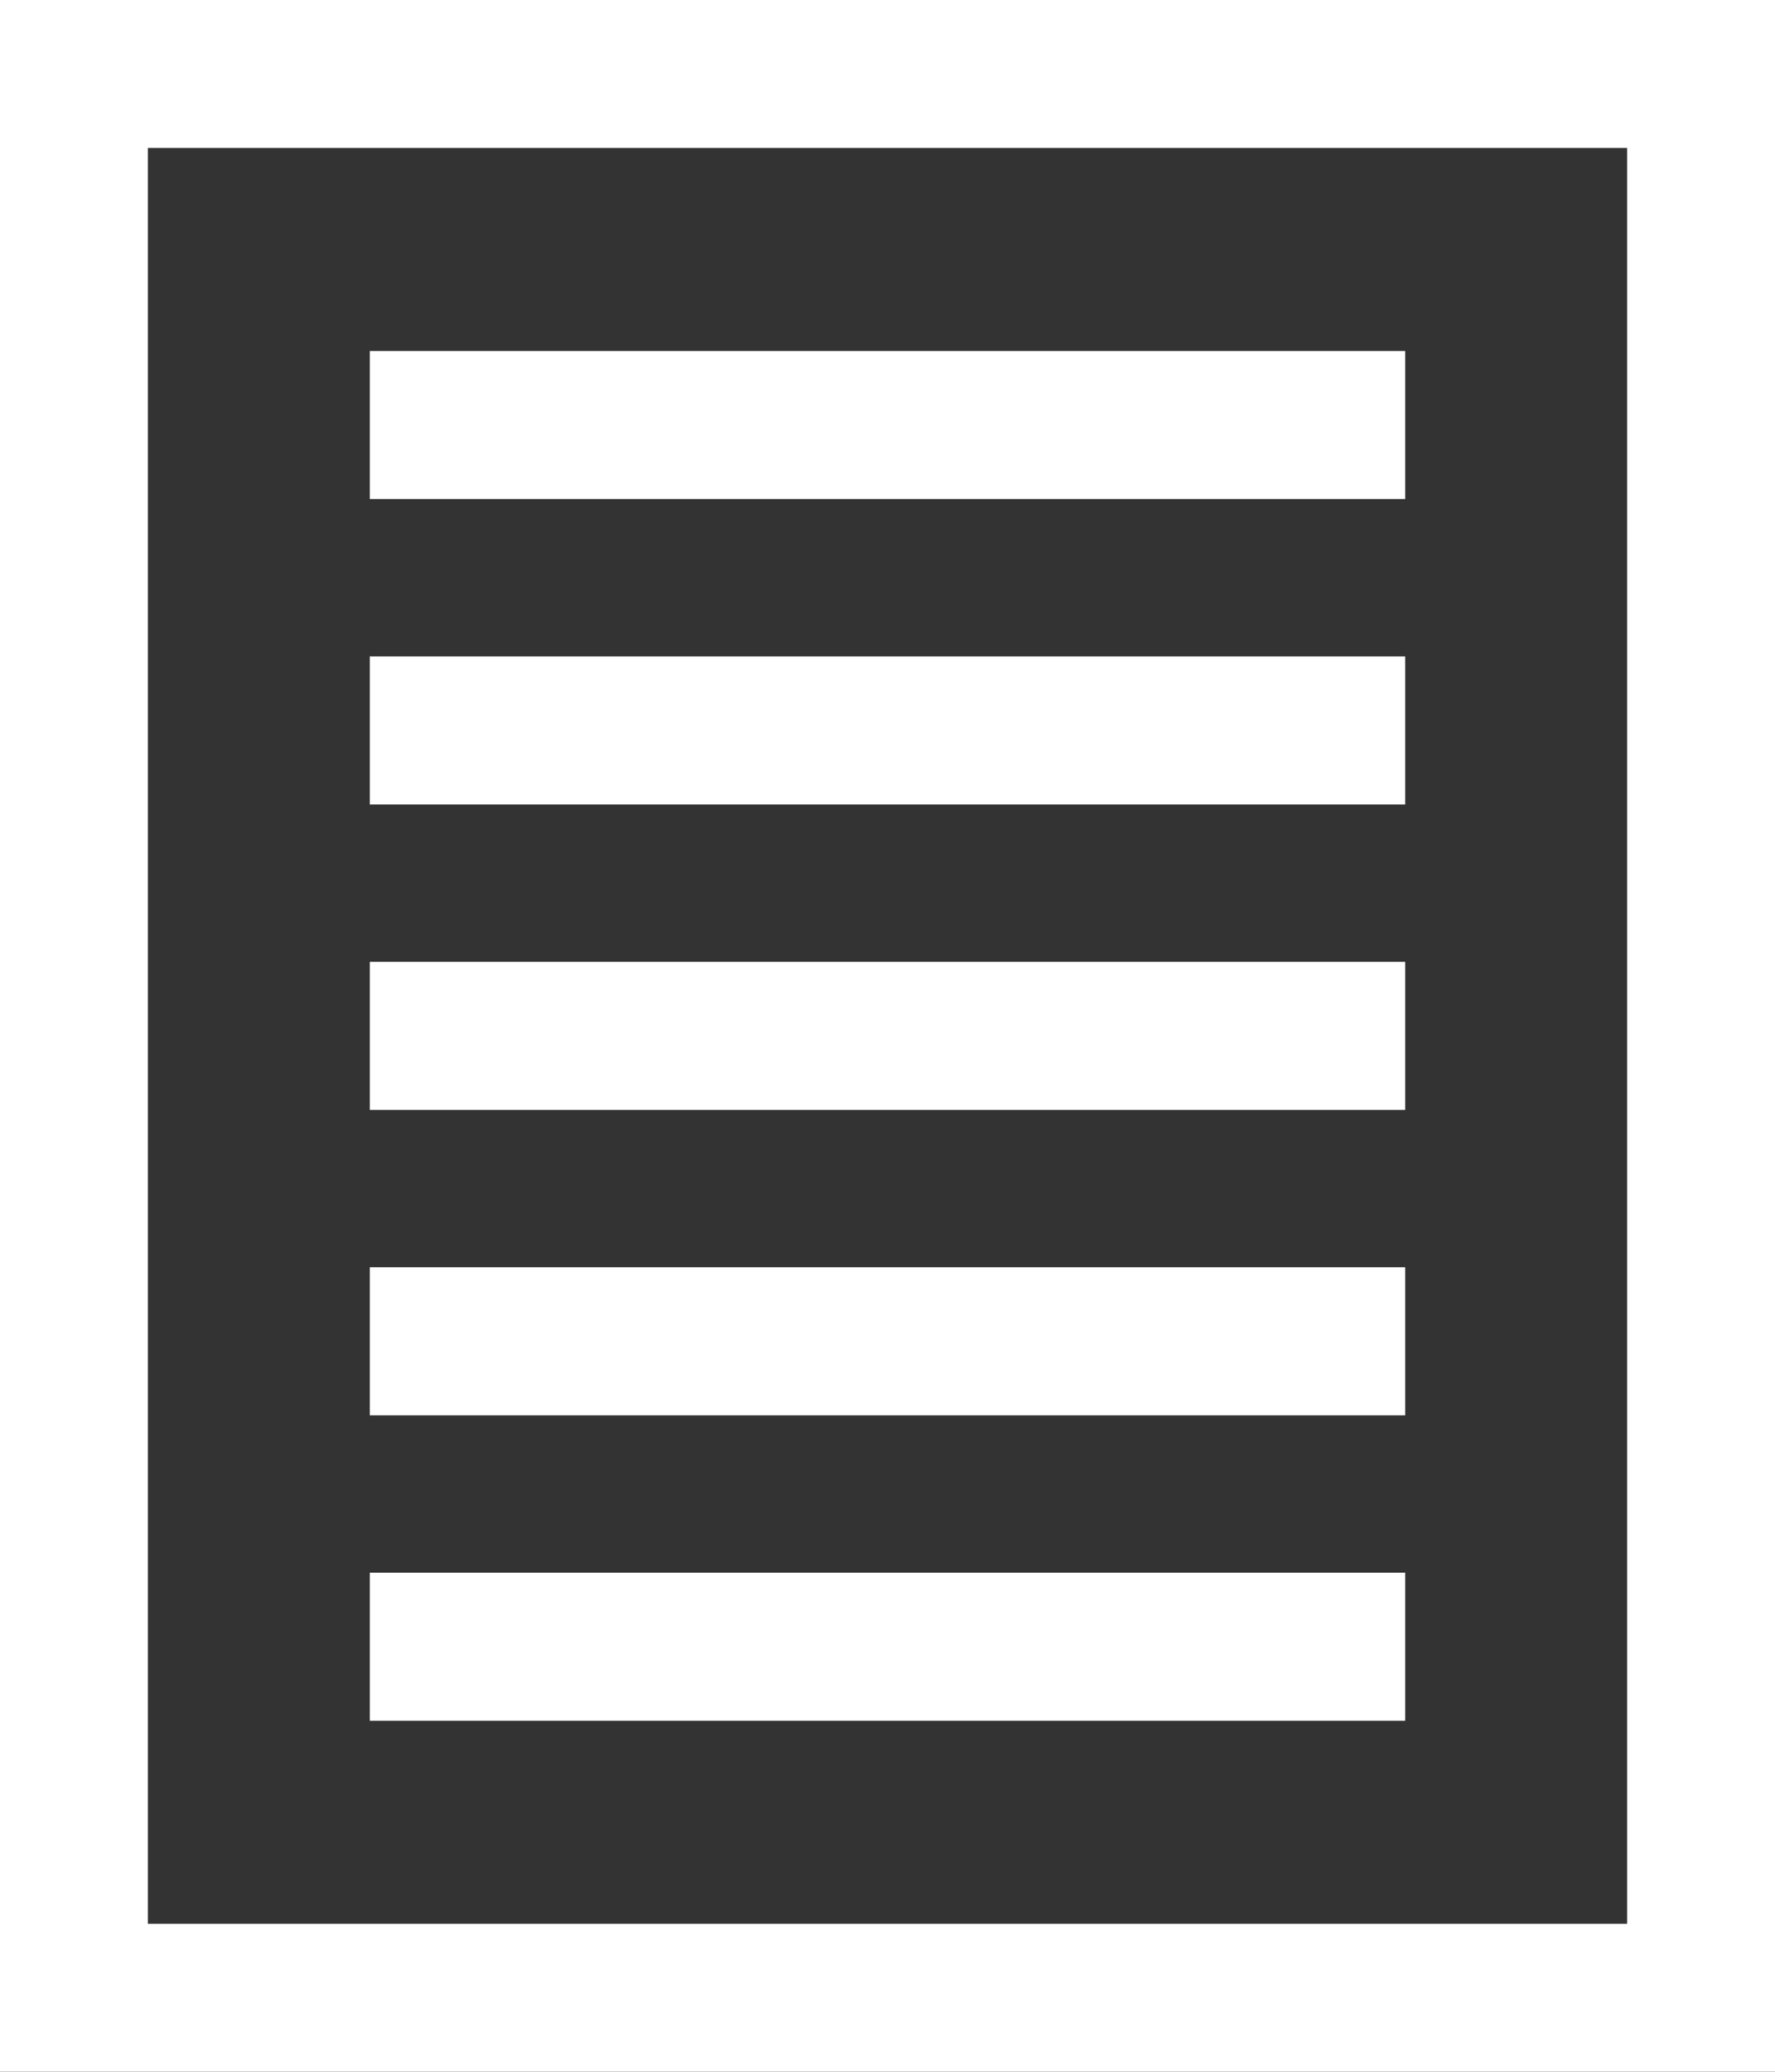<svg id="icon_Terms_of_Service" data-name="icon_Terms of Service" xmlns="http://www.w3.org/2000/svg" width="12" height="14" viewBox="0 0 12 14">
  <rect x="0" y="0" width="12" height="14" fill="#333333" stroke="none"/>
  <path id="パス_2993" data-name="パス 2993" d="M1,1H11V13H1ZM0,14H12V0H0Z" fill="#fff"/>
  <rect id="長方形_1147" data-name="長方形 1147" width="7" height="1" transform="translate(2.5 2.372)" fill="#fff"/>
  <rect id="長方形_1148" data-name="長方形 1148" width="7" height="1" transform="translate(2.5 4.436)" fill="#fff"/>
  <rect id="長方形_1149" data-name="長方形 1149" width="7" height="1" transform="translate(2.5 6.5)" fill="#fff"/>
  <rect id="長方形_1150" data-name="長方形 1150" width="7" height="1" transform="translate(2.5 8.564)" fill="#fff"/>
  <rect id="長方形_1151" data-name="長方形 1151" width="7" height="1" transform="translate(2.5 10.628)" fill="#fff"/>
</svg>
